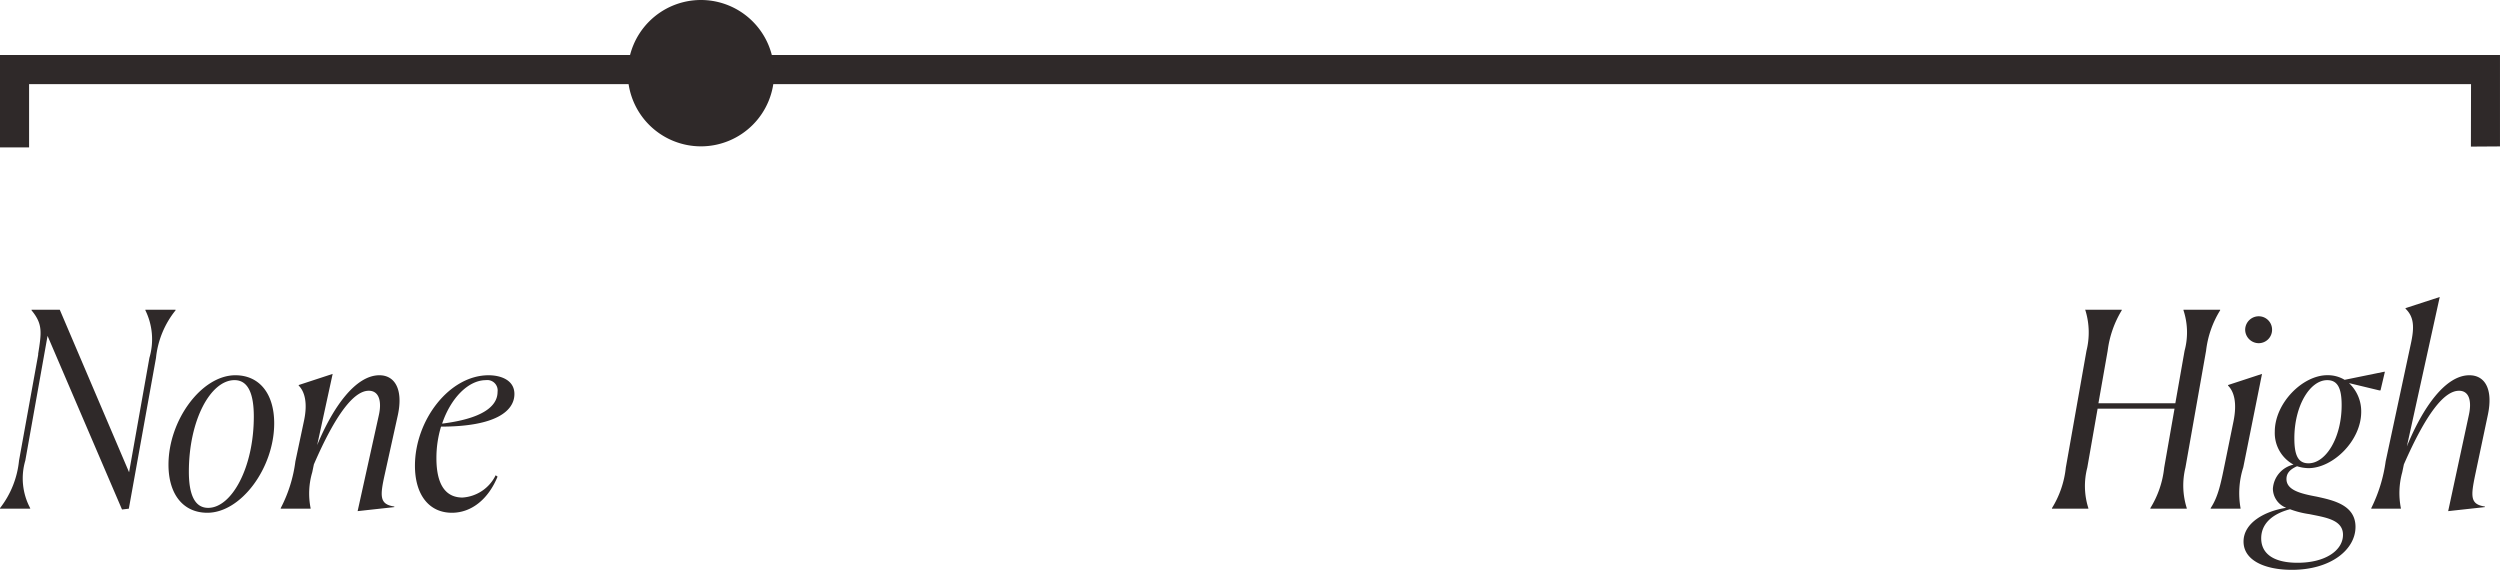 <svg xmlns="http://www.w3.org/2000/svg" width="248.39" height="56.617" viewBox="0 0 248.39 56.617"><g transform="translate(10423.719 -5739.858)"><path d="M12.123.081,12.8,0l2.7-14.985a9,9,0,0,1,1.944-4.725v-.054h-3v.054a6.53,6.53,0,0,1,.4,4.725L12.825-3.618,5.94-19.764H3.132v.054c1.134,1.377,1,2.187.648,4.4l.027-.054L1.89-4.779A9.147,9.147,0,0,1,0-.054V0H3V-.054a6.269,6.269,0,0,1-.486-4.725L4.725-17.172Zm15.12-8.559c0-2.97-1.485-4.779-3.861-4.779-3.348,0-6.642,4.455-6.642,8.883C16.74-1.4,18.225.405,20.6.405,23.949.405,27.243-4.05,27.243-8.478ZM18.765-3.672c0-5.13,2.16-9.1,4.536-9.1,1.377,0,1.917,1.4,1.917,3.618,0,5.1-2.214,9.072-4.536,9.072C19.305-.081,18.765-1.485,18.765-3.672ZM35.532.243l3.645-.4V-.216c-1.485-.216-1.431-1.026-.945-3.213l1.3-5.886c.54-2.538-.3-3.942-1.836-3.942-2.349,0-4.59,3.105-6.183,6.939l1.539-7.074-3.375,1.107v.054c.594.594.918,1.728.513,3.564L29.349-4.7A13.841,13.841,0,0,1,27.891-.054V0h2.97V-.054a7.428,7.428,0,0,1,.162-3.564l.162-.783c2.187-5.049,4-7.317,5.454-7.317,1.053,0,1.3,1.107,1,2.43ZM44.9.405c1.944,0,3.618-1.35,4.536-3.591l-.189-.135a3.955,3.955,0,0,1-3.294,2.214c-1.458,0-2.592-.972-2.592-3.915a10.71,10.71,0,0,1,.459-3.132c5.454,0,7.29-1.566,7.29-3.24,0-1.4-1.377-1.863-2.565-1.863-3.915,0-7.317,4.482-7.317,8.991C41.229-1.377,42.633.405,44.9.405Zm3.375-13.176a1.03,1.03,0,0,1,1.161,1.161c0,1.026-.756,2.565-5.508,3.159C44.793-11.016,46.548-12.771,48.276-12.771Z" transform="translate(-10423.719 5790.399)" fill="#2f2929"></path><path d="M.405,0H4.023V-.054a7.25,7.25,0,0,1-.108-4.023L4.941-9.936h7.641L11.556-4.077A9.516,9.516,0,0,1,10.179-.054V0H13.8V-.054a7.469,7.469,0,0,1-.135-4.023l2.052-11.61a9.747,9.747,0,0,1,1.4-4.023v-.054H13.473v.054a7.007,7.007,0,0,1,.108,4.023l-.918,5.211H5.022l.918-5.211a10.15,10.15,0,0,1,1.4-4.023v-.054H3.7l.027.054a7.51,7.51,0,0,1,.108,4.023L1.782-4.077A9.516,9.516,0,0,1,.405-.054Zm21.87-17.793a1.325,1.325,0,0,0-1.323-1.323,1.349,1.349,0,0,0-1.35,1.323,1.354,1.354,0,0,0,1.35,1.35A1.331,1.331,0,0,0,22.275-17.793ZM16.173,0h2.97V-.054a8.437,8.437,0,0,1,.27-4.05l1.863-9.288L17.9-12.285v.054c.594.594.918,1.7.54,3.564L17.631-4.7c-.432,2.106-.675,3.456-1.458,4.644Zm8.316-6.993c0-3.213,1.539-5.778,3.267-5.778,1.053,0,1.431.837,1.431,2.484,0,3.24-1.566,5.778-3.294,5.778C24.84-4.509,24.489-5.346,24.489-6.993Zm6.075,8.8c0-2.187-2.241-2.646-3.834-3-1.62-.3-3.024-.648-3.024-1.755,0-.486.243-.918,1.053-1.269a3.837,3.837,0,0,0,1.134.189c2.43,0,5.238-2.727,5.238-5.589a3.83,3.83,0,0,0-1.215-2.862l3.024.729h.108l.432-1.836-.027-.027-3.969.81a3.232,3.232,0,0,0-1.728-.459c-2.43,0-5.211,2.754-5.211,5.616a3.565,3.565,0,0,0,1.863,3.267,2.622,2.622,0,0,0-2.052,2.4,2.055,2.055,0,0,0,1.323,1.89C21.546.243,19.44,1.4,19.44,3.267s2.106,2.808,4.806,2.808C28.134,6.075,30.564,4.05,30.564,1.809ZM24.813,5.373c-2.565,0-3.618-1.026-3.618-2.43,0-1.377,1-2.4,2.862-2.889A9.072,9.072,0,0,0,25.974.54c1.566.324,3.348.54,3.348,2.052C29.322,4.131,27.594,5.373,24.813,5.373ZM39.771.243l3.645-.4V-.216c-1.485-.216-1.4-1.026-.945-3.213l1.242-5.886c.54-2.538-.27-3.942-1.836-3.942-2.376,0-4.617,3.186-6.21,7.074l3.267-14.85-3.4,1.107v.054c.864.837.891,1.863.513,3.564L33.561-4.7A15.017,15.017,0,0,1,32.13-.054V0h2.943V-.054a7.735,7.735,0,0,1,.135-3.564L35.37-4.4c2.214-5.049,4-7.317,5.481-7.317,1.053,0,1.269,1.107.972,2.43Z" transform="translate(-10220.25 5790.399)" fill="#2f2929"></path><g transform="translate(-10423.72 5739.858)"><path d="M.081,245.5l6.206.013V2.891H0V0H9.181V248.389H.1Z" transform="translate(0 14.647) rotate(-90)" fill="#2f2929"></path><path d="M7.271,14.539a7.27,7.27,0,1,1,7.271-7.271,7.271,7.271,0,0,1-7.271,7.271" transform="translate(62.375 14.542) rotate(-90)" fill="#2f2929"></path></g></g></svg>